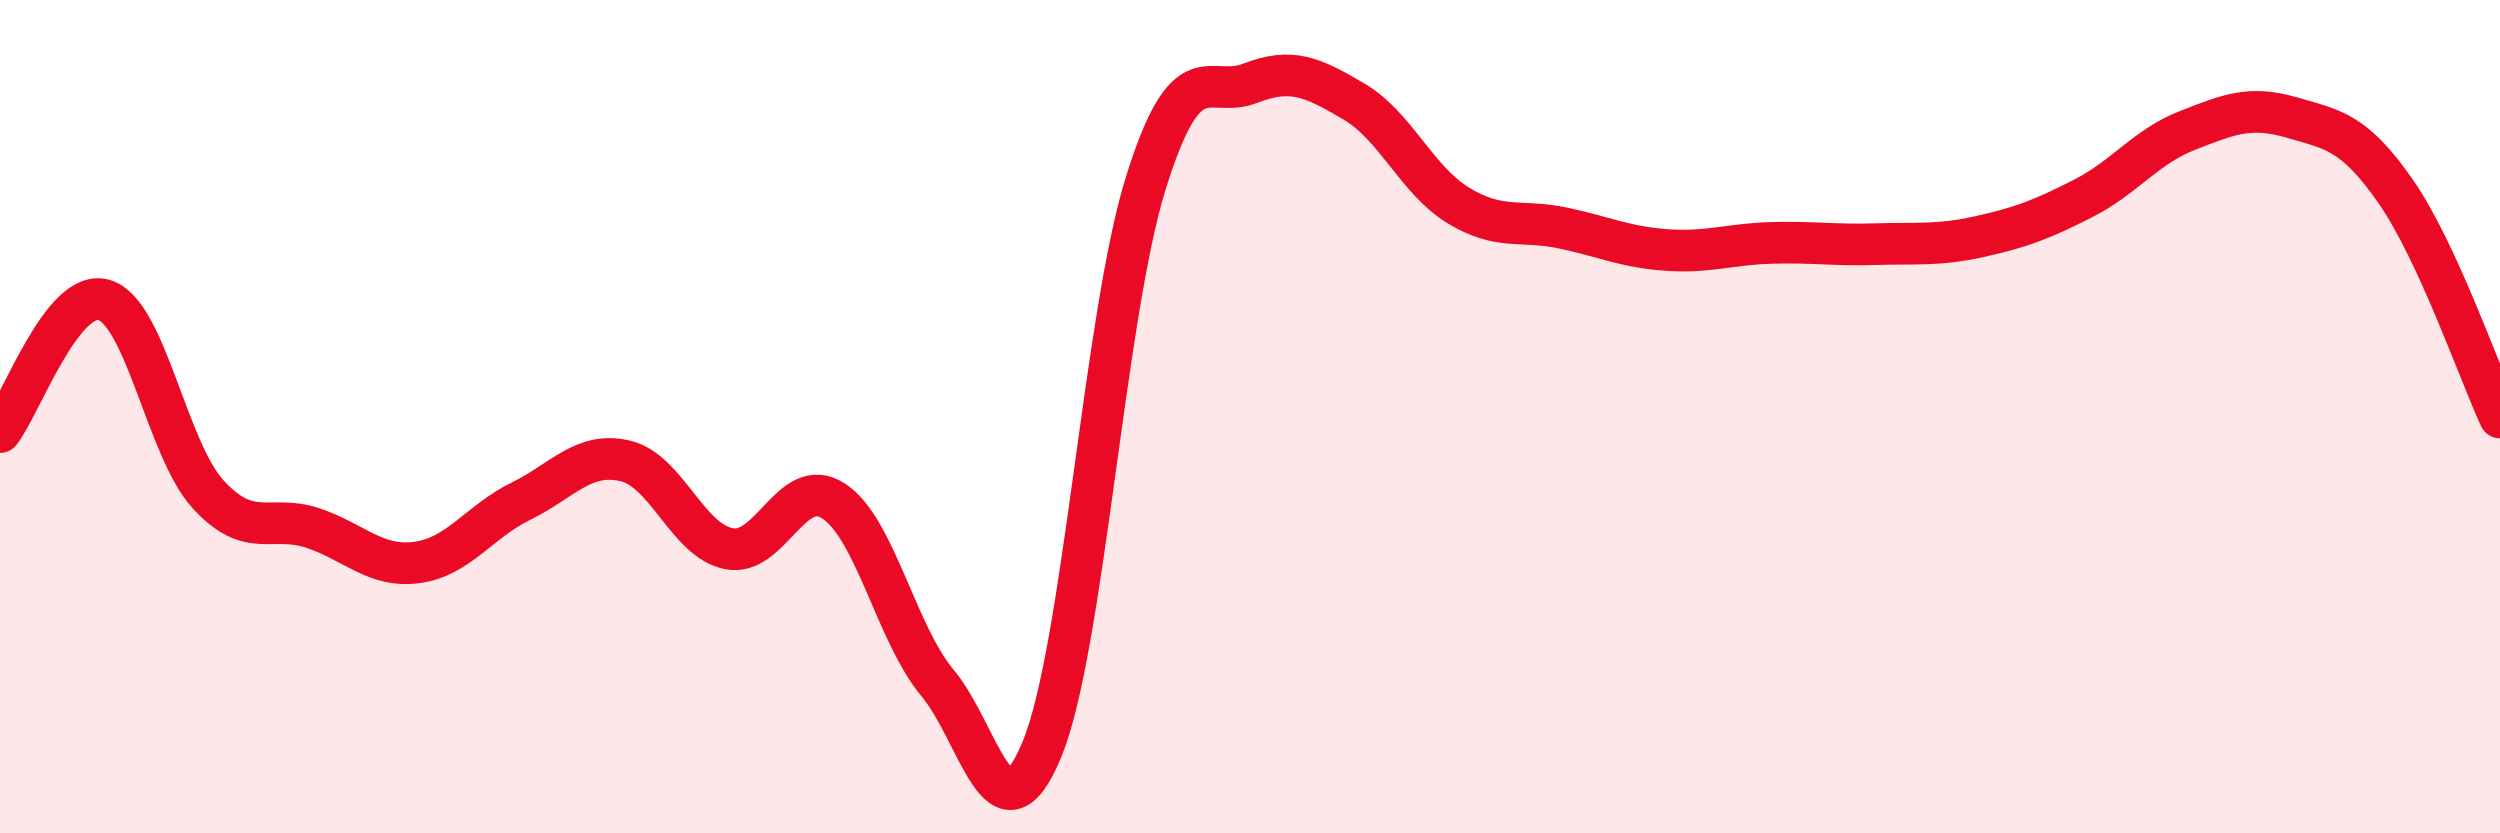 
    <svg width="60" height="20" viewBox="0 0 60 20" xmlns="http://www.w3.org/2000/svg">
      <path
        d="M 0,10.37 C 0.5,9.74 1.5,6.9 2.5,7.2 C 3.5,7.5 4,10.78 5,11.87 C 6,12.96 6.5,12.34 7.5,12.67 C 8.5,13 9,13.63 10,13.5 C 11,13.37 11.5,12.52 12.5,12.03 C 13.5,11.54 14,10.83 15,11.06 C 16,11.29 16.5,12.98 17.5,13.17 C 18.5,13.36 19,11.38 20,12.02 C 21,12.66 21.5,15.19 22.5,16.39 C 23.5,17.59 24,20.4 25,18 C 26,15.6 26.5,7.59 27.5,4.39 C 28.5,1.19 29,2.39 30,2 C 31,1.61 31.5,1.85 32.5,2.44 C 33.5,3.03 34,4.32 35,4.93 C 36,5.54 36.5,5.26 37.5,5.47 C 38.5,5.68 39,5.93 40,6 C 41,6.07 41.5,5.86 42.5,5.83 C 43.5,5.8 44,5.89 45,5.86 C 46,5.83 46.5,5.9 47.5,5.68 C 48.5,5.46 49,5.27 50,4.76 C 51,4.25 51.5,3.52 52.5,3.13 C 53.5,2.74 54,2.53 55,2.82 C 56,3.11 56.5,3.16 57.5,4.6 C 58.5,6.04 59.5,8.94 60,10.02L60 20L0 20Z"
        fill="#EB0A25"
        opacity="0.1"
        stroke-linecap="round"
        stroke-linejoin="round"
      />
      <path
        d="M 0,10.37 C 0.5,9.74 1.5,6.9 2.5,7.2 C 3.5,7.5 4,10.78 5,11.87 C 6,12.96 6.5,12.34 7.5,12.67 C 8.5,13 9,13.63 10,13.5 C 11,13.37 11.5,12.52 12.5,12.03 C 13.5,11.54 14,10.83 15,11.06 C 16,11.29 16.5,12.98 17.5,13.17 C 18.5,13.36 19,11.38 20,12.02 C 21,12.66 21.5,15.19 22.5,16.39 C 23.5,17.59 24,20.4 25,18 C 26,15.6 26.5,7.59 27.5,4.39 C 28.5,1.19 29,2.39 30,2 C 31,1.61 31.5,1.85 32.5,2.44 C 33.5,3.03 34,4.32 35,4.93 C 36,5.54 36.5,5.26 37.5,5.47 C 38.5,5.68 39,5.93 40,6 C 41,6.07 41.5,5.86 42.5,5.83 C 43.5,5.8 44,5.89 45,5.86 C 46,5.83 46.5,5.9 47.5,5.68 C 48.5,5.46 49,5.27 50,4.76 C 51,4.25 51.5,3.52 52.5,3.13 C 53.5,2.74 54,2.53 55,2.82 C 56,3.11 56.5,3.16 57.5,4.6 C 58.5,6.04 59.5,8.94 60,10.02"
        stroke="#EB0A25"
        stroke-width="1"
        fill="none"
        stroke-linecap="round"
        stroke-linejoin="round"
      />
    </svg>
  